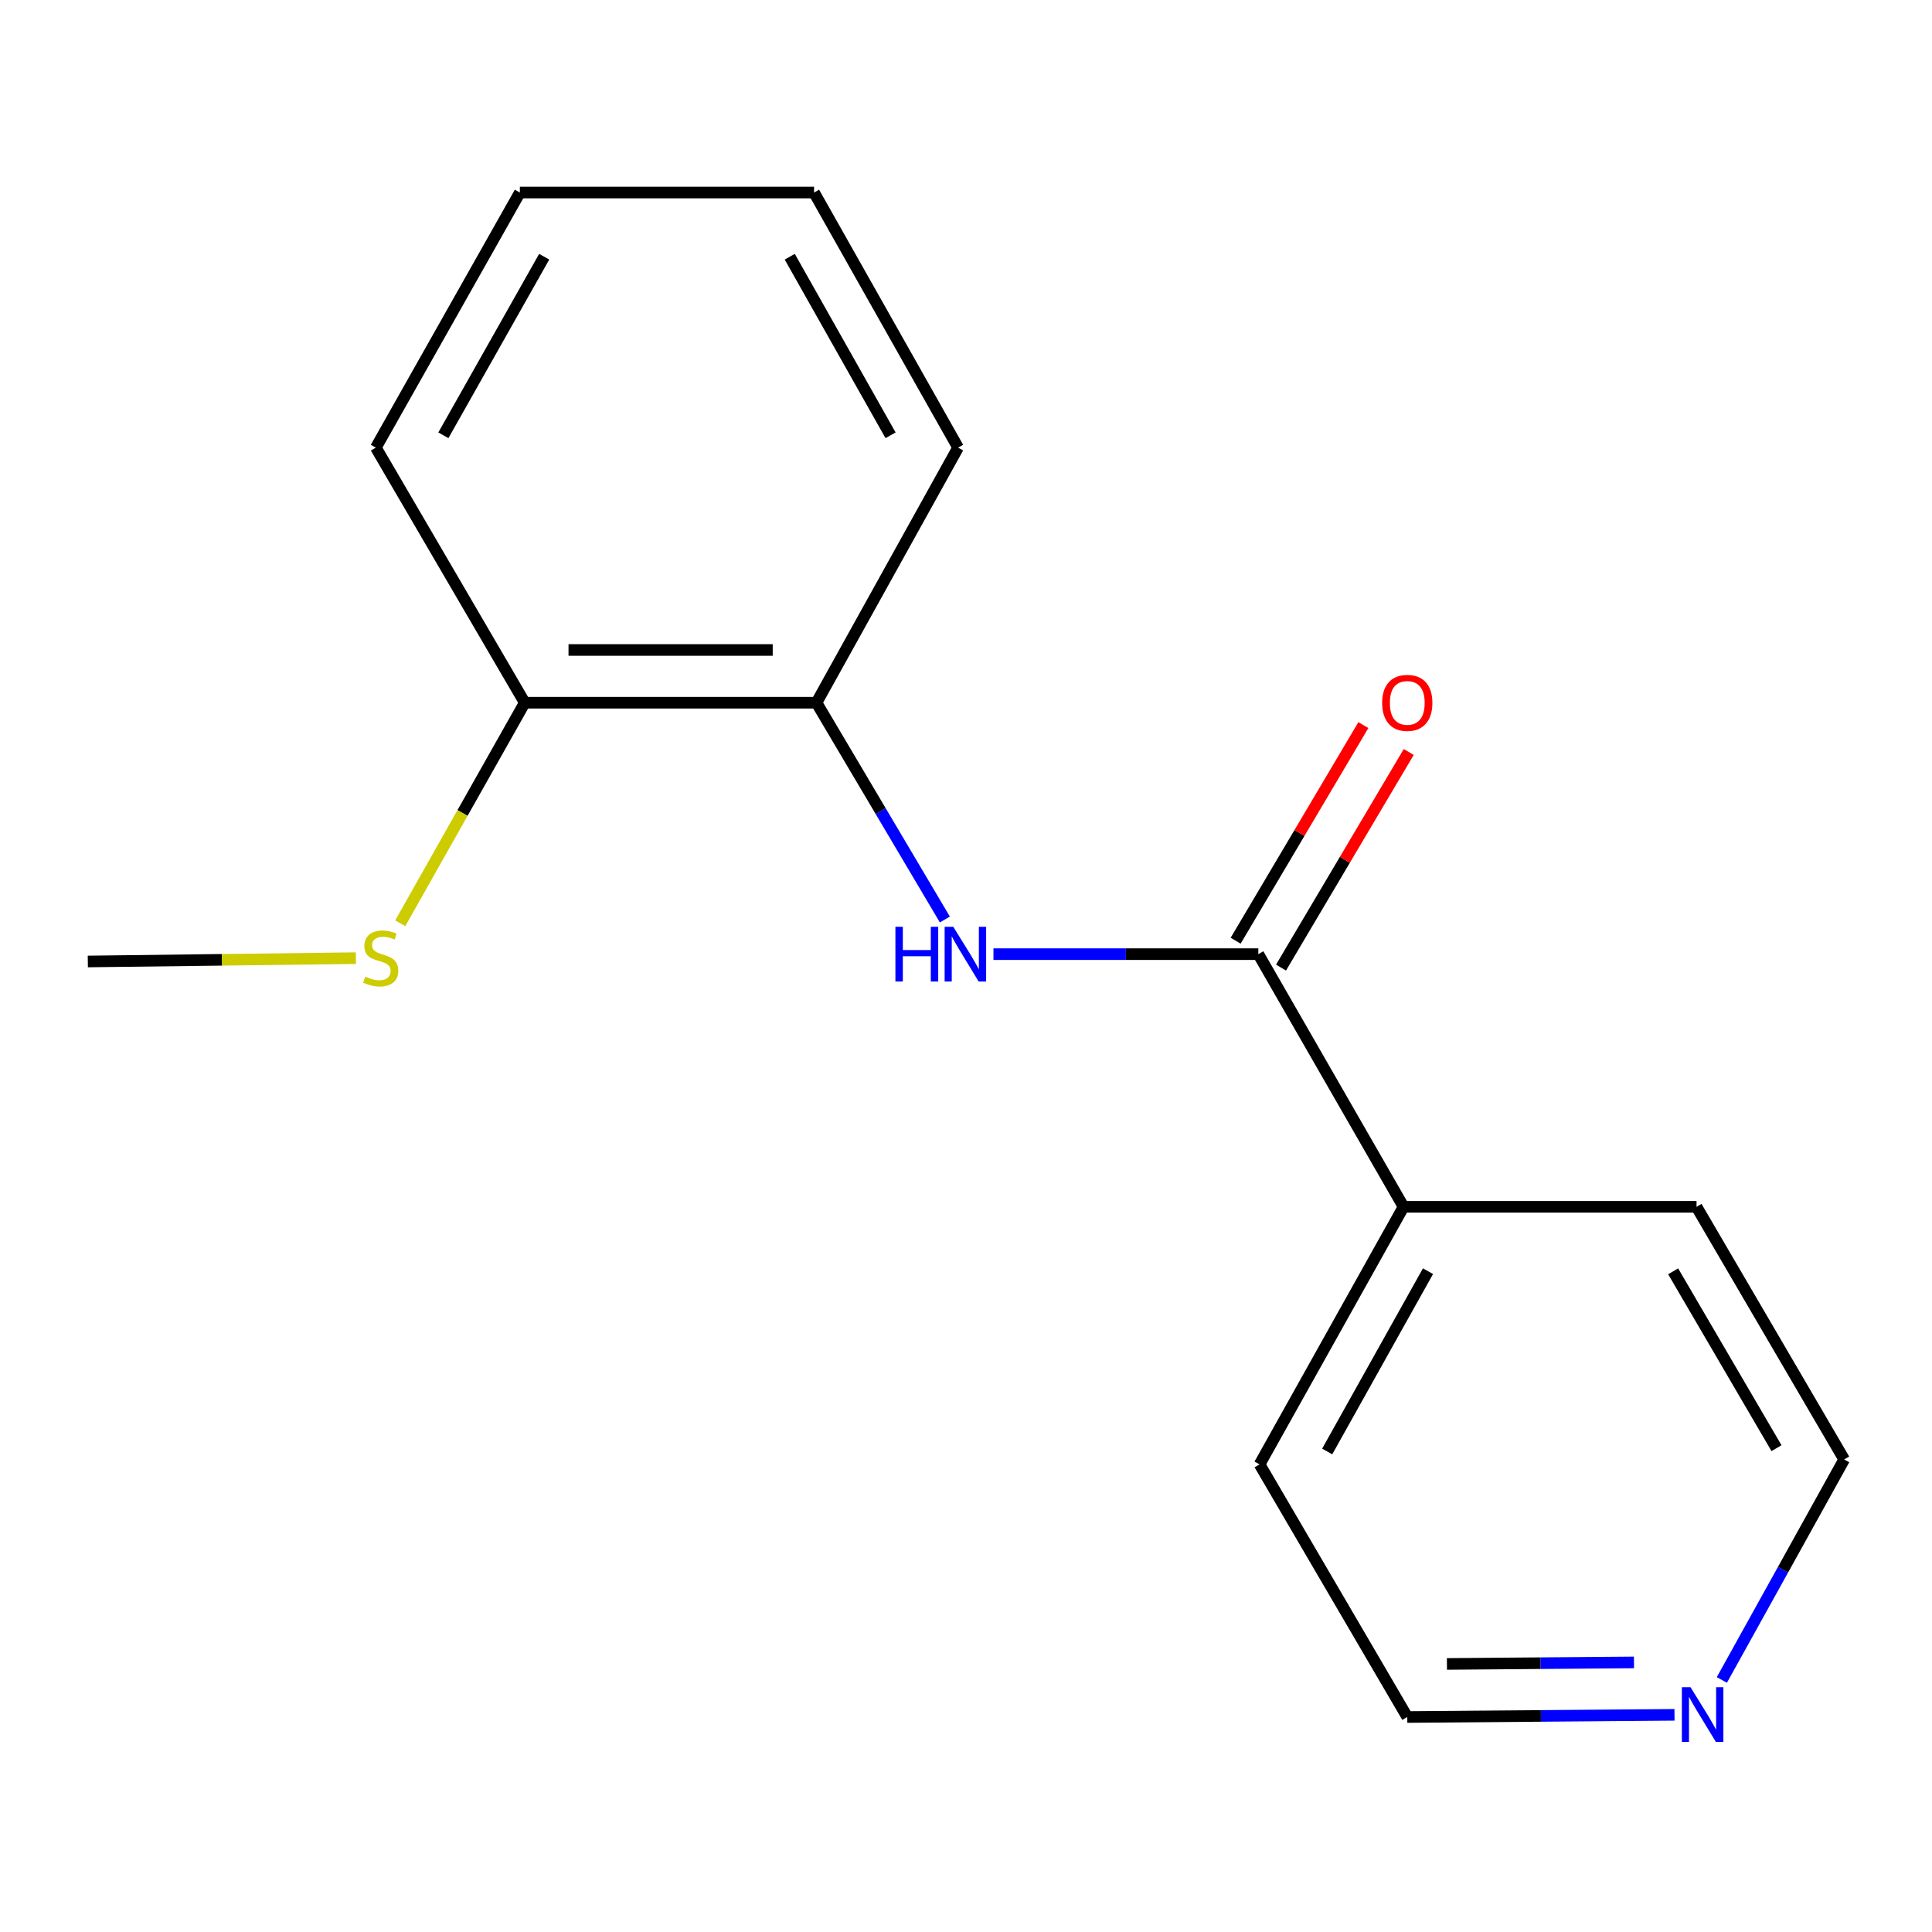 <?xml version='1.0' encoding='iso-8859-1'?>
<svg version='1.1' baseProfile='full'
              xmlns='http://www.w3.org/2000/svg'
                      xmlns:rdkit='http://www.rdkit.org/xml'
                      xmlns:xlink='http://www.w3.org/1999/xlink'
                  xml:space='preserve'
width='1000px' height='1000px' viewBox='0 0 1000 1000'>
<!-- END OF HEADER -->
<rect style='opacity:1.0;fill:#FFFFFF;stroke:none' width='1000' height='1000' x='0' y='0'> </rect>
<path class='bond-0' d='M 651.313,493.867 L 582.763,493.867' style='fill:none;fill-rule:evenodd;stroke:#000000;stroke-width:6px;stroke-linecap:butt;stroke-linejoin:miter;stroke-opacity:1' />
<path class='bond-0' d='M 582.763,493.867 L 514.212,493.867' style='fill:none;fill-rule:evenodd;stroke:#0000FF;stroke-width:6px;stroke-linecap:butt;stroke-linejoin:miter;stroke-opacity:1' />
<path class='bond-2' d='M 663.057,500.823 L 696.11,445.024' style='fill:none;fill-rule:evenodd;stroke:#000000;stroke-width:6px;stroke-linecap:butt;stroke-linejoin:miter;stroke-opacity:1' />
<path class='bond-2' d='M 696.11,445.024 L 729.163,389.224' style='fill:none;fill-rule:evenodd;stroke:#FF0000;stroke-width:6px;stroke-linecap:butt;stroke-linejoin:miter;stroke-opacity:1' />
<path class='bond-2' d='M 639.569,486.91 L 672.622,431.111' style='fill:none;fill-rule:evenodd;stroke:#000000;stroke-width:6px;stroke-linecap:butt;stroke-linejoin:miter;stroke-opacity:1' />
<path class='bond-2' d='M 672.622,431.111 L 705.676,375.311' style='fill:none;fill-rule:evenodd;stroke:#FF0000;stroke-width:6px;stroke-linecap:butt;stroke-linejoin:miter;stroke-opacity:1' />
<path class='bond-3' d='M 651.313,493.867 L 726.477,624.645' style='fill:none;fill-rule:evenodd;stroke:#000000;stroke-width:6px;stroke-linecap:butt;stroke-linejoin:miter;stroke-opacity:1' />
<path class='bond-1' d='M 489.056,475.926 L 455.831,419.826' style='fill:none;fill-rule:evenodd;stroke:#0000FF;stroke-width:6px;stroke-linecap:butt;stroke-linejoin:miter;stroke-opacity:1' />
<path class='bond-1' d='M 455.831,419.826 L 422.607,363.726' style='fill:none;fill-rule:evenodd;stroke:#000000;stroke-width:6px;stroke-linecap:butt;stroke-linejoin:miter;stroke-opacity:1' />
<path class='bond-4' d='M 422.607,363.726 L 271.613,363.726' style='fill:none;fill-rule:evenodd;stroke:#000000;stroke-width:6px;stroke-linecap:butt;stroke-linejoin:miter;stroke-opacity:1' />
<path class='bond-4' d='M 399.958,336.427 L 294.262,336.427' style='fill:none;fill-rule:evenodd;stroke:#000000;stroke-width:6px;stroke-linecap:butt;stroke-linejoin:miter;stroke-opacity:1' />
<path class='bond-7' d='M 422.607,363.726 L 495.905,231.689' style='fill:none;fill-rule:evenodd;stroke:#000000;stroke-width:6px;stroke-linecap:butt;stroke-linejoin:miter;stroke-opacity:1' />
<path class='bond-10' d='M 726.477,624.645 L 878.123,624.645' style='fill:none;fill-rule:evenodd;stroke:#000000;stroke-width:6px;stroke-linecap:butt;stroke-linejoin:miter;stroke-opacity:1' />
<path class='bond-11' d='M 726.477,624.645 L 651.95,757.956' style='fill:none;fill-rule:evenodd;stroke:#000000;stroke-width:6px;stroke-linecap:butt;stroke-linejoin:miter;stroke-opacity:1' />
<path class='bond-11' d='M 739.126,657.963 L 686.957,751.28' style='fill:none;fill-rule:evenodd;stroke:#000000;stroke-width:6px;stroke-linecap:butt;stroke-linejoin:miter;stroke-opacity:1' />
<path class='bond-6' d='M 271.613,363.726 L 239.397,420.796' style='fill:none;fill-rule:evenodd;stroke:#000000;stroke-width:6px;stroke-linecap:butt;stroke-linejoin:miter;stroke-opacity:1' />
<path class='bond-6' d='M 239.397,420.796 L 207.181,477.867' style='fill:none;fill-rule:evenodd;stroke:#CCCC00;stroke-width:6px;stroke-linecap:butt;stroke-linejoin:miter;stroke-opacity:1' />
<path class='bond-12' d='M 271.613,363.726 L 194.538,231.689' style='fill:none;fill-rule:evenodd;stroke:#000000;stroke-width:6px;stroke-linecap:butt;stroke-linejoin:miter;stroke-opacity:1' />
<path class='bond-5' d='M 866.716,887.593 L 797.559,888.156' style='fill:none;fill-rule:evenodd;stroke:#0000FF;stroke-width:6px;stroke-linecap:butt;stroke-linejoin:miter;stroke-opacity:1' />
<path class='bond-5' d='M 797.559,888.156 L 728.403,888.718' style='fill:none;fill-rule:evenodd;stroke:#000000;stroke-width:6px;stroke-linecap:butt;stroke-linejoin:miter;stroke-opacity:1' />
<path class='bond-5' d='M 845.747,860.464 L 797.337,860.858' style='fill:none;fill-rule:evenodd;stroke:#0000FF;stroke-width:6px;stroke-linecap:butt;stroke-linejoin:miter;stroke-opacity:1' />
<path class='bond-5' d='M 797.337,860.858 L 748.927,861.251' style='fill:none;fill-rule:evenodd;stroke:#000000;stroke-width:6px;stroke-linecap:butt;stroke-linejoin:miter;stroke-opacity:1' />
<path class='bond-16' d='M 891.228,869.539 L 922.887,812.473' style='fill:none;fill-rule:evenodd;stroke:#0000FF;stroke-width:6px;stroke-linecap:butt;stroke-linejoin:miter;stroke-opacity:1' />
<path class='bond-16' d='M 922.887,812.473 L 954.545,755.408' style='fill:none;fill-rule:evenodd;stroke:#000000;stroke-width:6px;stroke-linecap:butt;stroke-linejoin:miter;stroke-opacity:1' />
<path class='bond-13' d='M 184.2,495.938 L 114.827,496.798' style='fill:none;fill-rule:evenodd;stroke:#CCCC00;stroke-width:6px;stroke-linecap:butt;stroke-linejoin:miter;stroke-opacity:1' />
<path class='bond-13' d='M 114.827,496.798 L 45.455,497.659' style='fill:none;fill-rule:evenodd;stroke:#000000;stroke-width:6px;stroke-linecap:butt;stroke-linejoin:miter;stroke-opacity:1' />
<path class='bond-14' d='M 495.905,231.689 L 421.363,99.653' style='fill:none;fill-rule:evenodd;stroke:#000000;stroke-width:6px;stroke-linecap:butt;stroke-linejoin:miter;stroke-opacity:1' />
<path class='bond-14' d='M 460.952,225.305 L 408.772,132.879' style='fill:none;fill-rule:evenodd;stroke:#000000;stroke-width:6px;stroke-linecap:butt;stroke-linejoin:miter;stroke-opacity:1' />
<path class='bond-8' d='M 954.545,755.408 L 878.123,624.645' style='fill:none;fill-rule:evenodd;stroke:#000000;stroke-width:6px;stroke-linecap:butt;stroke-linejoin:miter;stroke-opacity:1' />
<path class='bond-8' d='M 919.513,749.568 L 866.017,658.034' style='fill:none;fill-rule:evenodd;stroke:#000000;stroke-width:6px;stroke-linecap:butt;stroke-linejoin:miter;stroke-opacity:1' />
<path class='bond-9' d='M 728.403,888.718 L 651.95,757.956' style='fill:none;fill-rule:evenodd;stroke:#000000;stroke-width:6px;stroke-linecap:butt;stroke-linejoin:miter;stroke-opacity:1' />
<path class='bond-17' d='M 194.538,231.689 L 269.08,99.653' style='fill:none;fill-rule:evenodd;stroke:#000000;stroke-width:6px;stroke-linecap:butt;stroke-linejoin:miter;stroke-opacity:1' />
<path class='bond-17' d='M 229.492,225.305 L 281.671,132.879' style='fill:none;fill-rule:evenodd;stroke:#000000;stroke-width:6px;stroke-linecap:butt;stroke-linejoin:miter;stroke-opacity:1' />
<path class='bond-15' d='M 421.363,99.653 L 269.08,99.653' style='fill:none;fill-rule:evenodd;stroke:#000000;stroke-width:6px;stroke-linecap:butt;stroke-linejoin:miter;stroke-opacity:1' />
<path  class='atom-1' d='M 463.462 479.707
L 467.302 479.707
L 467.302 491.747
L 481.782 491.747
L 481.782 479.707
L 485.622 479.707
L 485.622 508.027
L 481.782 508.027
L 481.782 494.947
L 467.302 494.947
L 467.302 508.027
L 463.462 508.027
L 463.462 479.707
' fill='#0000FF'/>
<path  class='atom-1' d='M 493.422 479.707
L 502.702 494.707
Q 503.622 496.187, 505.102 498.867
Q 506.582 501.547, 506.662 501.707
L 506.662 479.707
L 510.422 479.707
L 510.422 508.027
L 506.542 508.027
L 496.582 491.627
Q 495.422 489.707, 494.182 487.507
Q 492.982 485.307, 492.622 484.627
L 492.622 508.027
L 488.942 508.027
L 488.942 479.707
L 493.422 479.707
' fill='#0000FF'/>
<path  class='atom-3' d='M 715.403 363.806
Q 715.403 357.006, 718.763 353.206
Q 722.123 349.406, 728.403 349.406
Q 734.683 349.406, 738.043 353.206
Q 741.403 357.006, 741.403 363.806
Q 741.403 370.686, 738.003 374.606
Q 734.603 378.486, 728.403 378.486
Q 722.163 378.486, 718.763 374.606
Q 715.403 370.726, 715.403 363.806
M 728.403 375.286
Q 732.723 375.286, 735.043 372.406
Q 737.403 369.486, 737.403 363.806
Q 737.403 358.246, 735.043 355.446
Q 732.723 352.606, 728.403 352.606
Q 724.083 352.606, 721.723 355.406
Q 719.403 358.206, 719.403 363.806
Q 719.403 369.526, 721.723 372.406
Q 724.083 375.286, 728.403 375.286
' fill='#FF0000'/>
<path  class='atom-6' d='M 875.018 873.315
L 884.298 888.315
Q 885.218 889.795, 886.698 892.475
Q 888.178 895.155, 888.258 895.315
L 888.258 873.315
L 892.018 873.315
L 892.018 901.635
L 888.138 901.635
L 878.178 885.235
Q 877.018 883.315, 875.778 881.115
Q 874.578 878.915, 874.218 878.235
L 874.218 901.635
L 870.538 901.635
L 870.538 873.315
L 875.018 873.315
' fill='#0000FF'/>
<path  class='atom-7' d='M 189.071 505.498
Q 189.391 505.618, 190.711 506.178
Q 192.031 506.738, 193.471 507.098
Q 194.951 507.418, 196.391 507.418
Q 199.071 507.418, 200.631 506.138
Q 202.191 504.818, 202.191 502.538
Q 202.191 500.978, 201.391 500.018
Q 200.631 499.058, 199.431 498.538
Q 198.231 498.018, 196.231 497.418
Q 193.711 496.658, 192.191 495.938
Q 190.711 495.218, 189.631 493.698
Q 188.591 492.178, 188.591 489.618
Q 188.591 486.058, 190.991 483.858
Q 193.431 481.658, 198.231 481.658
Q 201.511 481.658, 205.231 483.218
L 204.311 486.298
Q 200.911 484.898, 198.351 484.898
Q 195.591 484.898, 194.071 486.058
Q 192.551 487.178, 192.591 489.138
Q 192.591 490.658, 193.351 491.578
Q 194.151 492.498, 195.271 493.018
Q 196.431 493.538, 198.351 494.138
Q 200.911 494.938, 202.431 495.738
Q 203.951 496.538, 205.031 498.178
Q 206.151 499.778, 206.151 502.538
Q 206.151 506.458, 203.511 508.578
Q 200.911 510.658, 196.551 510.658
Q 194.031 510.658, 192.111 510.098
Q 190.231 509.578, 187.991 508.658
L 189.071 505.498
' fill='#CCCC00'/>
</svg>
